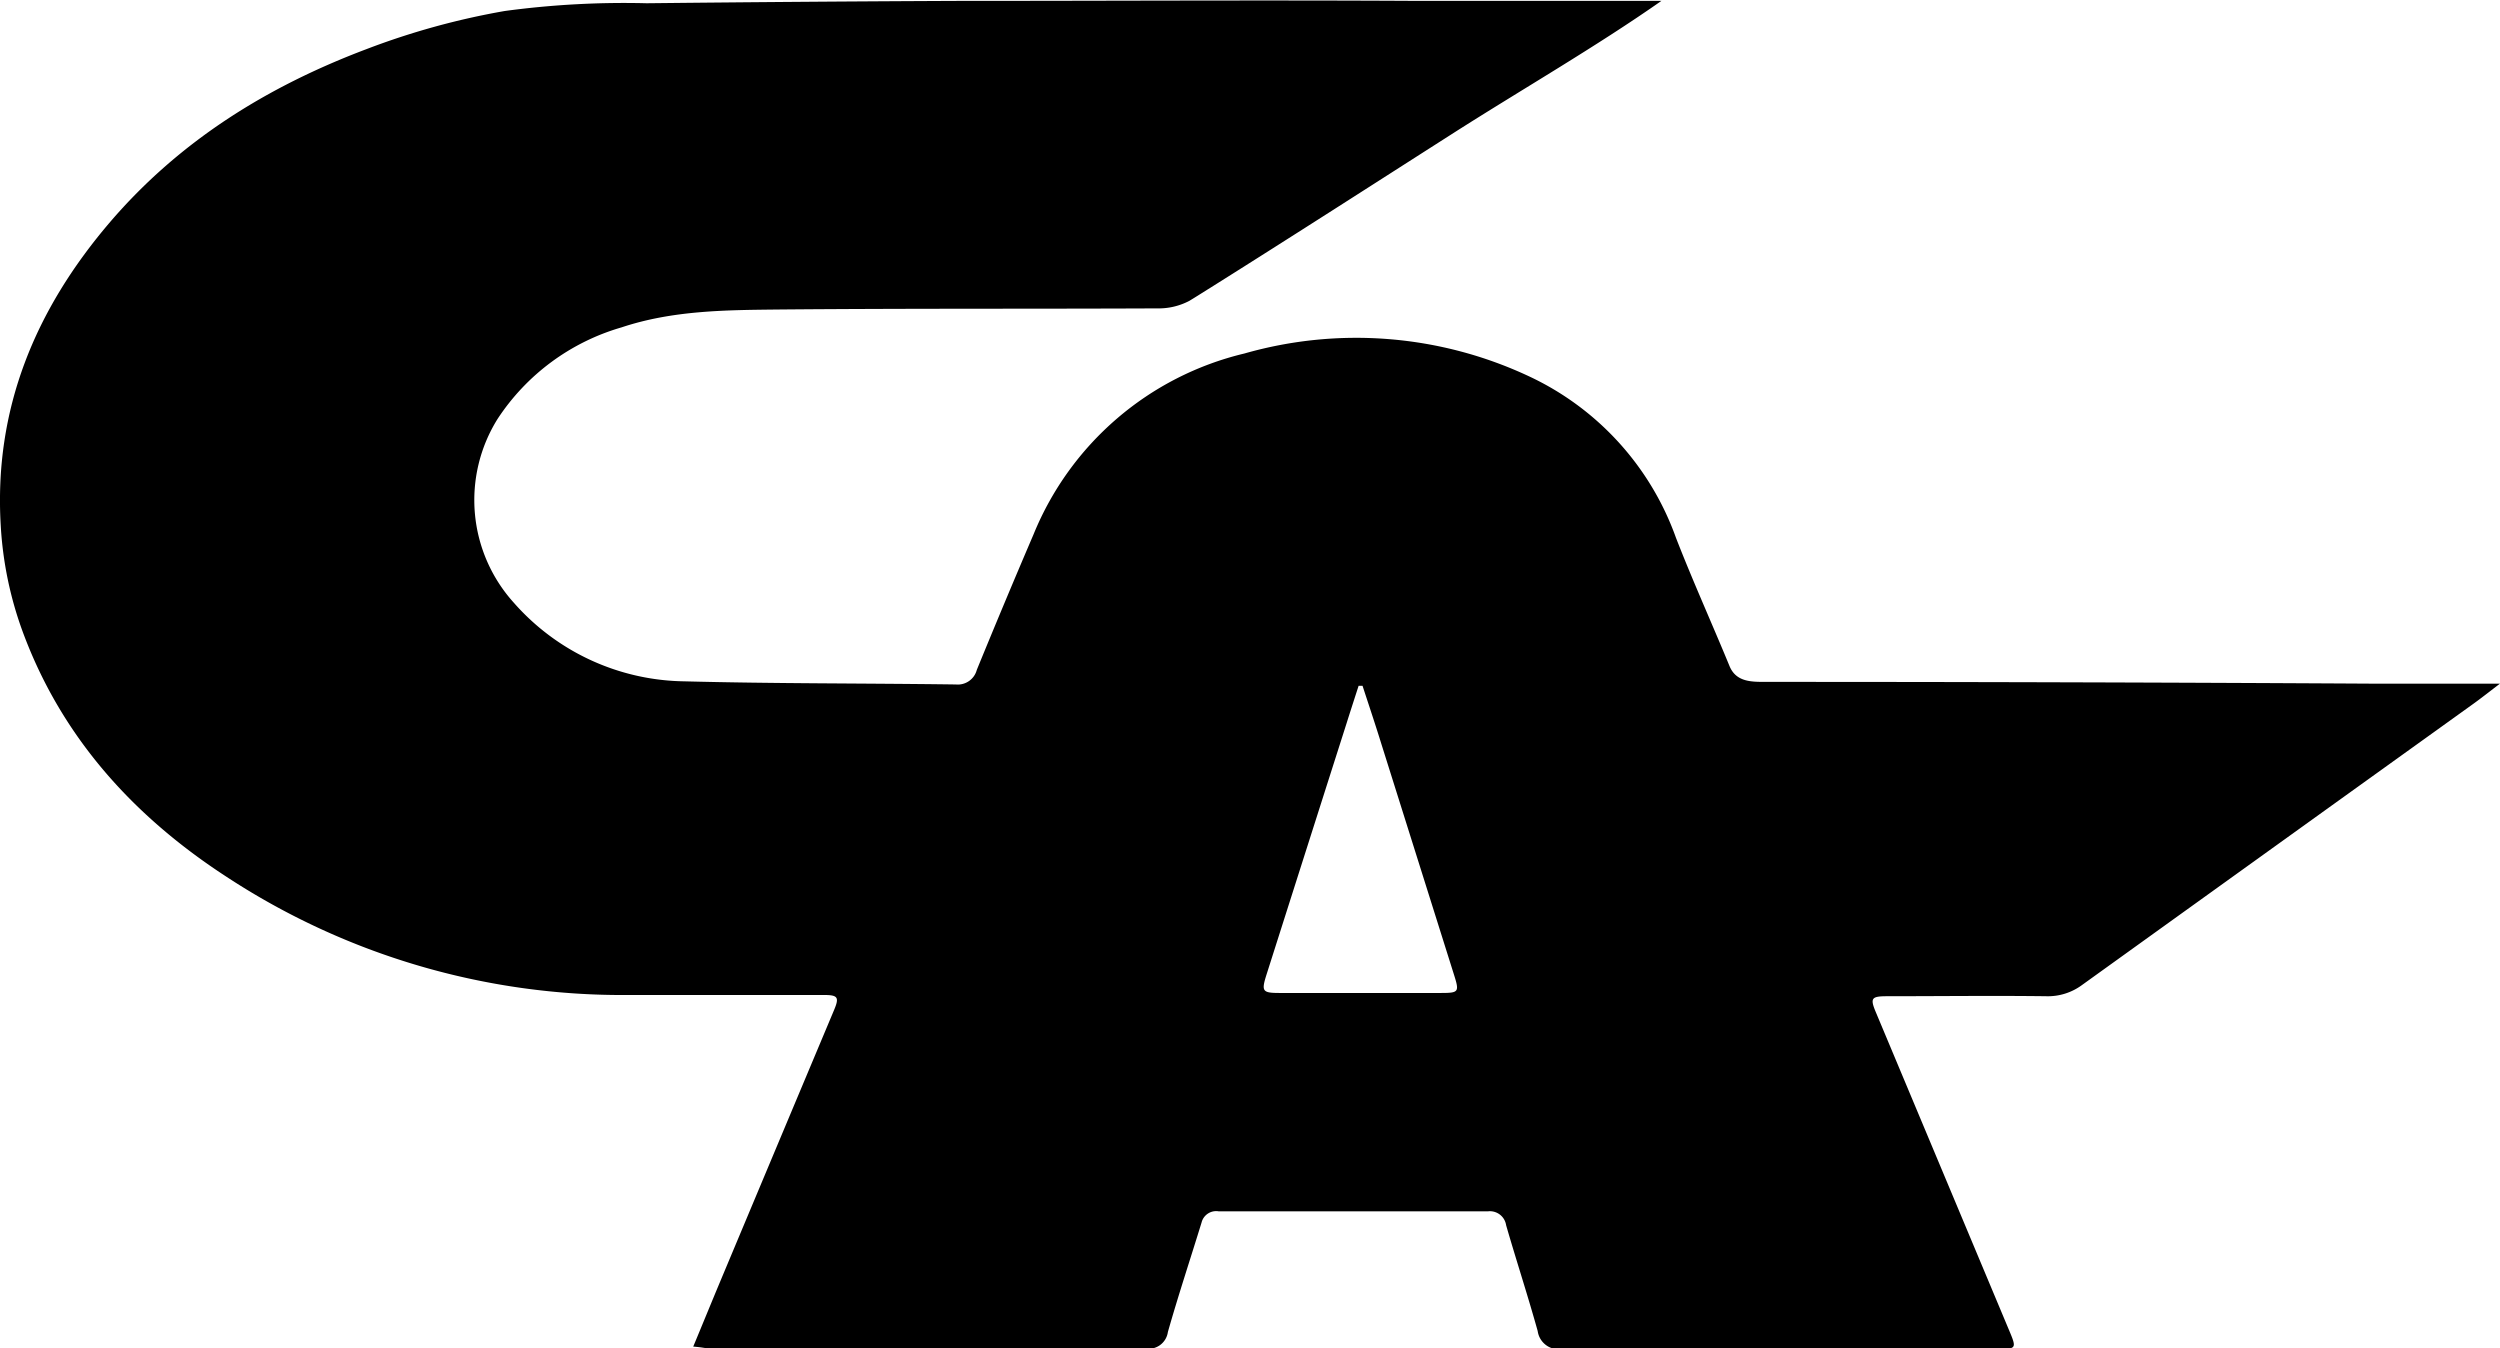 <svg xmlns="http://www.w3.org/2000/svg" viewBox="0 0 222.69 120.08"><path d="M-271.33,410.86c.87-2.09,1.62-3.93,2.39-5.77q5.07-12.1,10.16-24.22c.47-1.12.34-1.33-.9-1.33q-8.7,0-17.4,0A64.28,64.28,0,0,1-312.92,369c-8.27-5.38-14.68-12.43-18.15-21.85a32.73,32.73,0,0,1-1.94-9.36c-.64-10.45,3.07-19.32,9.76-27.13,6.2-7.22,14-12.05,22.83-15.38a66.32,66.32,0,0,1,12.3-3.39,79.39,79.39,0,0,1,12.64-.69q13.86-.15,27.71-.21c13.67,0,27.34-.08,41,0,7.23,0,14.45,0,21.68,0-5.79,4.06-12.52,7.94-18.49,11.75-7.22,4.61-14.42,9.24-21.68,13.8-.63.39-1.25.79-1.88,1.17a5.87,5.87,0,0,1-2.85.67c-11.24.05-22.48,0-33.72.1-4.7.05-9.44.07-14,1.59a19.78,19.78,0,0,0-11.05,8.16,13.64,13.64,0,0,0,1.45,16.37,20.59,20.59,0,0,0,15.16,7c8.07.21,16.15.17,24.22.28a1.75,1.75,0,0,0,1.86-1.3q2.48-6.06,5.05-12.06a27.08,27.08,0,0,1,18.78-16.12,36.25,36.25,0,0,1,25.4,2.05,25.25,25.25,0,0,1,13.05,14.37c1.49,3.83,3.19,7.59,4.76,11.4.6,1.48,2,1.43,3.36,1.43q27.21,0,54.41.16c2.56,0,5.12,0,7.68,0,1.06,0,2.12,0,3.18,0-.67.51-1.74,1.35-2.43,1.84q-17.38,12.48-34.79,25a5.12,5.12,0,0,1-3.21,1c-4.72-.06-9.44,0-14.16,0-1.4,0-1.52.18-1,1.42q6,14.32,12,28.64c.51,1.24.45,1.36-.91,1.36h-15.48c-7.84,0-15.68,0-23.52,0a1.89,1.89,0,0,1-2.21-1.6c-.88-3.16-1.9-6.27-2.81-9.42a1.46,1.46,0,0,0-1.61-1.24q-12,0-24,0a1.34,1.34,0,0,0-1.52,1c-1,3.25-2.07,6.48-3,9.75a1.73,1.73,0,0,1-2,1.47c-11.56,0-23.12,0-34.68,0h-4.2C-270.27,411-270.65,410.91-271.33,410.86ZM-211.71,352h-.35c-.36,1.11-.72,2.22-1.07,3.33q-3.57,11.19-7.13,22.38c-.48,1.52-.38,1.65,1.2,1.65h14.27c1.69,0,1.72-.07,1.2-1.71q-3.22-10.23-6.44-20.46C-210.57,355.44-211.15,353.72-211.71,352Z" transform="translate(333.08 -290.91)" fill="#000"/></svg>